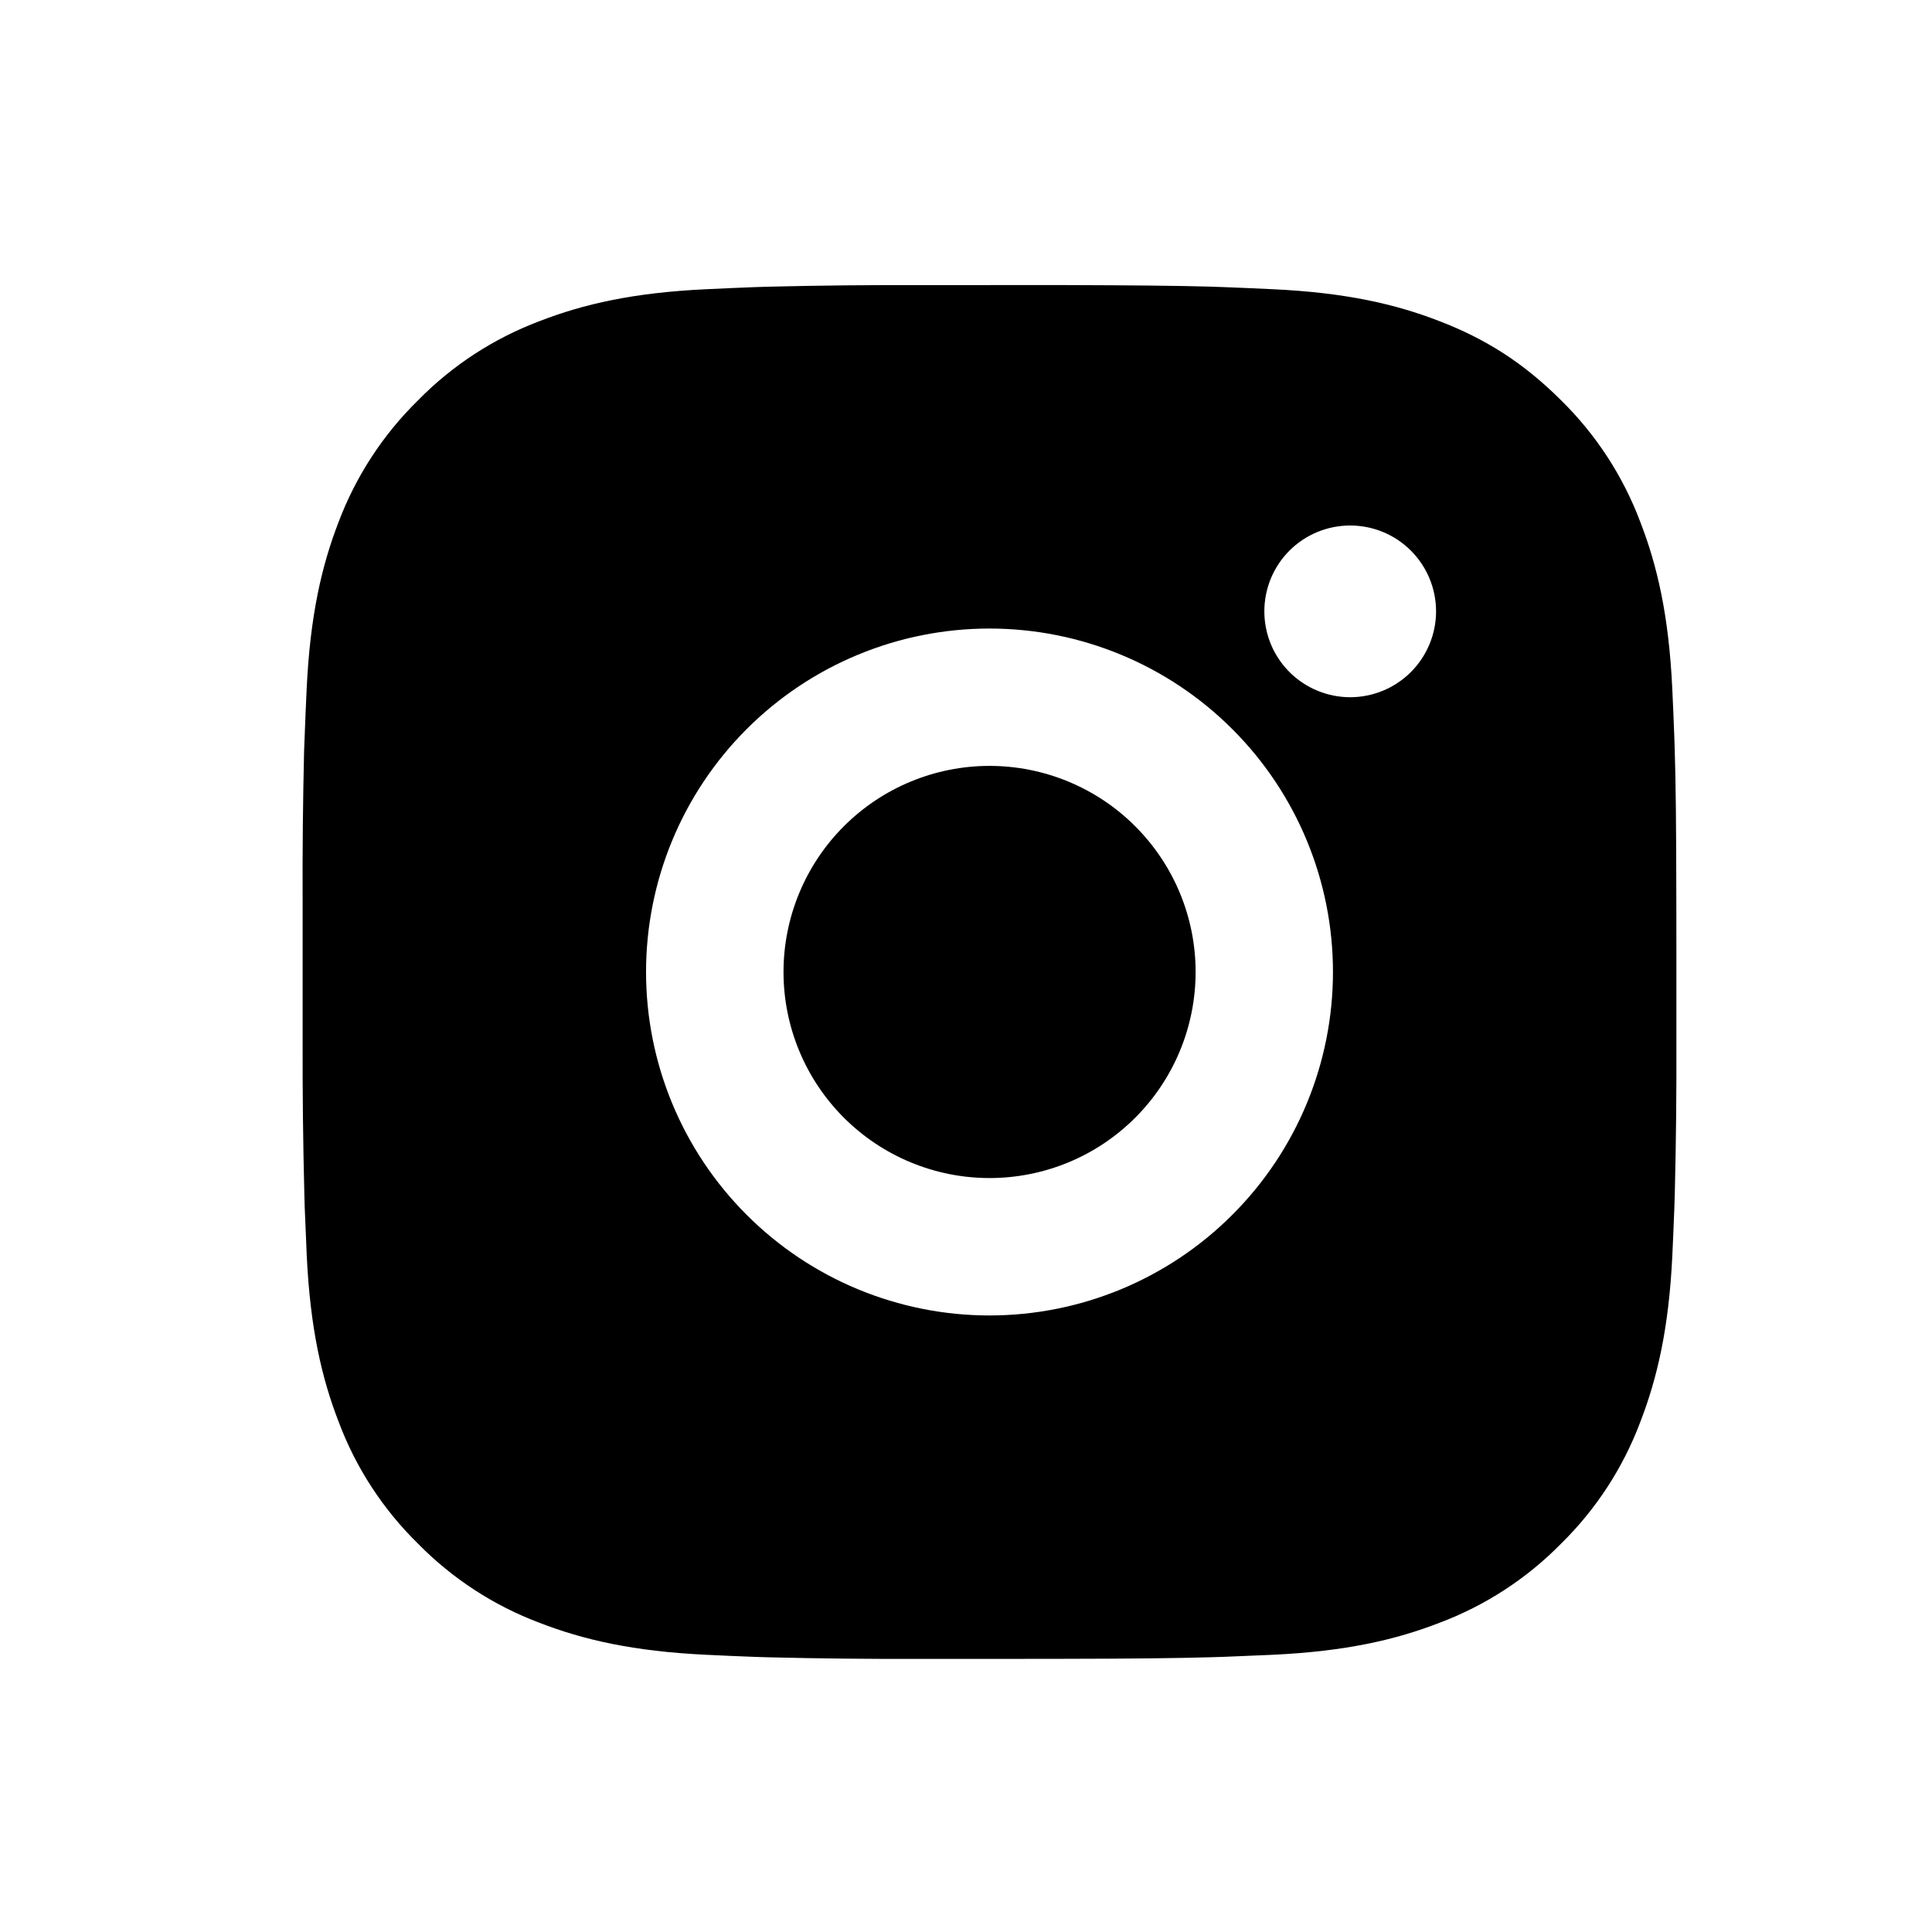 <svg width="33" height="33" viewBox="0 0 33 33" fill="none" xmlns="http://www.w3.org/2000/svg">
<g id="Container">
<path id="Vector" d="M18.108 4.869C19.427 4.873 20.097 4.88 20.676 4.896L20.903 4.904C21.166 4.914 21.425 4.925 21.739 4.94C22.987 4.998 23.839 5.195 24.586 5.485C25.361 5.783 26.013 6.187 26.665 6.838C27.262 7.424 27.724 8.134 28.018 8.917C28.308 9.664 28.505 10.516 28.564 11.766C28.578 12.078 28.59 12.337 28.599 12.601L28.606 12.829C28.624 13.406 28.631 14.076 28.633 15.396L28.634 16.271V17.808C28.637 18.664 28.628 19.52 28.607 20.375L28.6 20.603C28.591 20.867 28.579 21.127 28.565 21.439C28.506 22.688 28.307 23.539 28.018 24.287C27.724 25.07 27.262 25.78 26.665 26.366C26.079 26.963 25.369 27.425 24.586 27.719C23.839 28.009 22.987 28.206 21.739 28.265L20.903 28.3L20.676 28.307C20.097 28.323 19.427 28.332 18.108 28.334L17.232 28.335H15.696C14.84 28.338 13.984 28.329 13.128 28.308L12.9 28.301C12.622 28.291 12.344 28.279 12.065 28.265C10.817 28.206 9.965 28.009 9.216 27.719C8.434 27.425 7.725 26.963 7.139 26.366C6.541 25.78 6.079 25.071 5.785 24.287C5.495 23.54 5.298 22.688 5.239 21.439L5.204 20.603L5.198 20.375C5.176 19.52 5.167 18.664 5.169 17.808V15.396C5.165 14.54 5.174 13.684 5.194 12.829L5.203 12.601C5.212 12.337 5.224 12.078 5.238 11.766C5.297 10.516 5.494 9.666 5.783 8.917C6.079 8.134 6.542 7.424 7.14 6.838C7.725 6.241 8.434 5.78 9.216 5.485C9.965 5.195 10.816 4.998 12.065 4.94C12.377 4.925 12.638 4.914 12.9 4.904L13.128 4.897C13.984 4.876 14.839 4.867 15.695 4.87L18.108 4.869ZM16.901 10.736C15.345 10.736 13.853 11.354 12.753 12.454C11.653 13.554 11.035 15.046 11.035 16.602C11.035 18.158 11.653 19.65 12.753 20.75C13.853 21.851 15.345 22.469 16.901 22.469C18.457 22.469 19.949 21.851 21.049 20.75C22.15 19.65 22.768 18.158 22.768 16.602C22.768 15.046 22.15 13.554 21.049 12.454C19.949 11.354 18.457 10.736 16.901 10.736ZM16.901 13.082C17.364 13.082 17.821 13.173 18.248 13.35C18.675 13.527 19.064 13.786 19.39 14.113C19.717 14.44 19.977 14.828 20.154 15.255C20.331 15.682 20.422 16.139 20.422 16.602C20.422 17.064 20.331 17.522 20.154 17.949C19.977 18.376 19.718 18.764 19.391 19.091C19.064 19.418 18.677 19.677 18.25 19.854C17.823 20.031 17.365 20.122 16.902 20.122C15.969 20.122 15.074 19.751 14.414 19.091C13.754 18.431 13.383 17.536 13.383 16.602C13.383 15.669 13.754 14.773 14.414 14.113C15.074 13.453 15.969 13.082 16.902 13.082M23.062 8.976C22.673 8.976 22.3 9.13 22.025 9.405C21.75 9.68 21.596 10.053 21.596 10.442C21.596 10.831 21.75 11.204 22.025 11.479C22.3 11.754 22.673 11.909 23.062 11.909C23.451 11.909 23.824 11.754 24.099 11.479C24.374 11.204 24.529 10.831 24.529 10.442C24.529 10.053 24.374 9.68 24.099 9.405C23.824 9.13 23.451 8.976 23.062 8.976Z" fill="black"/>
</g>
</svg>

